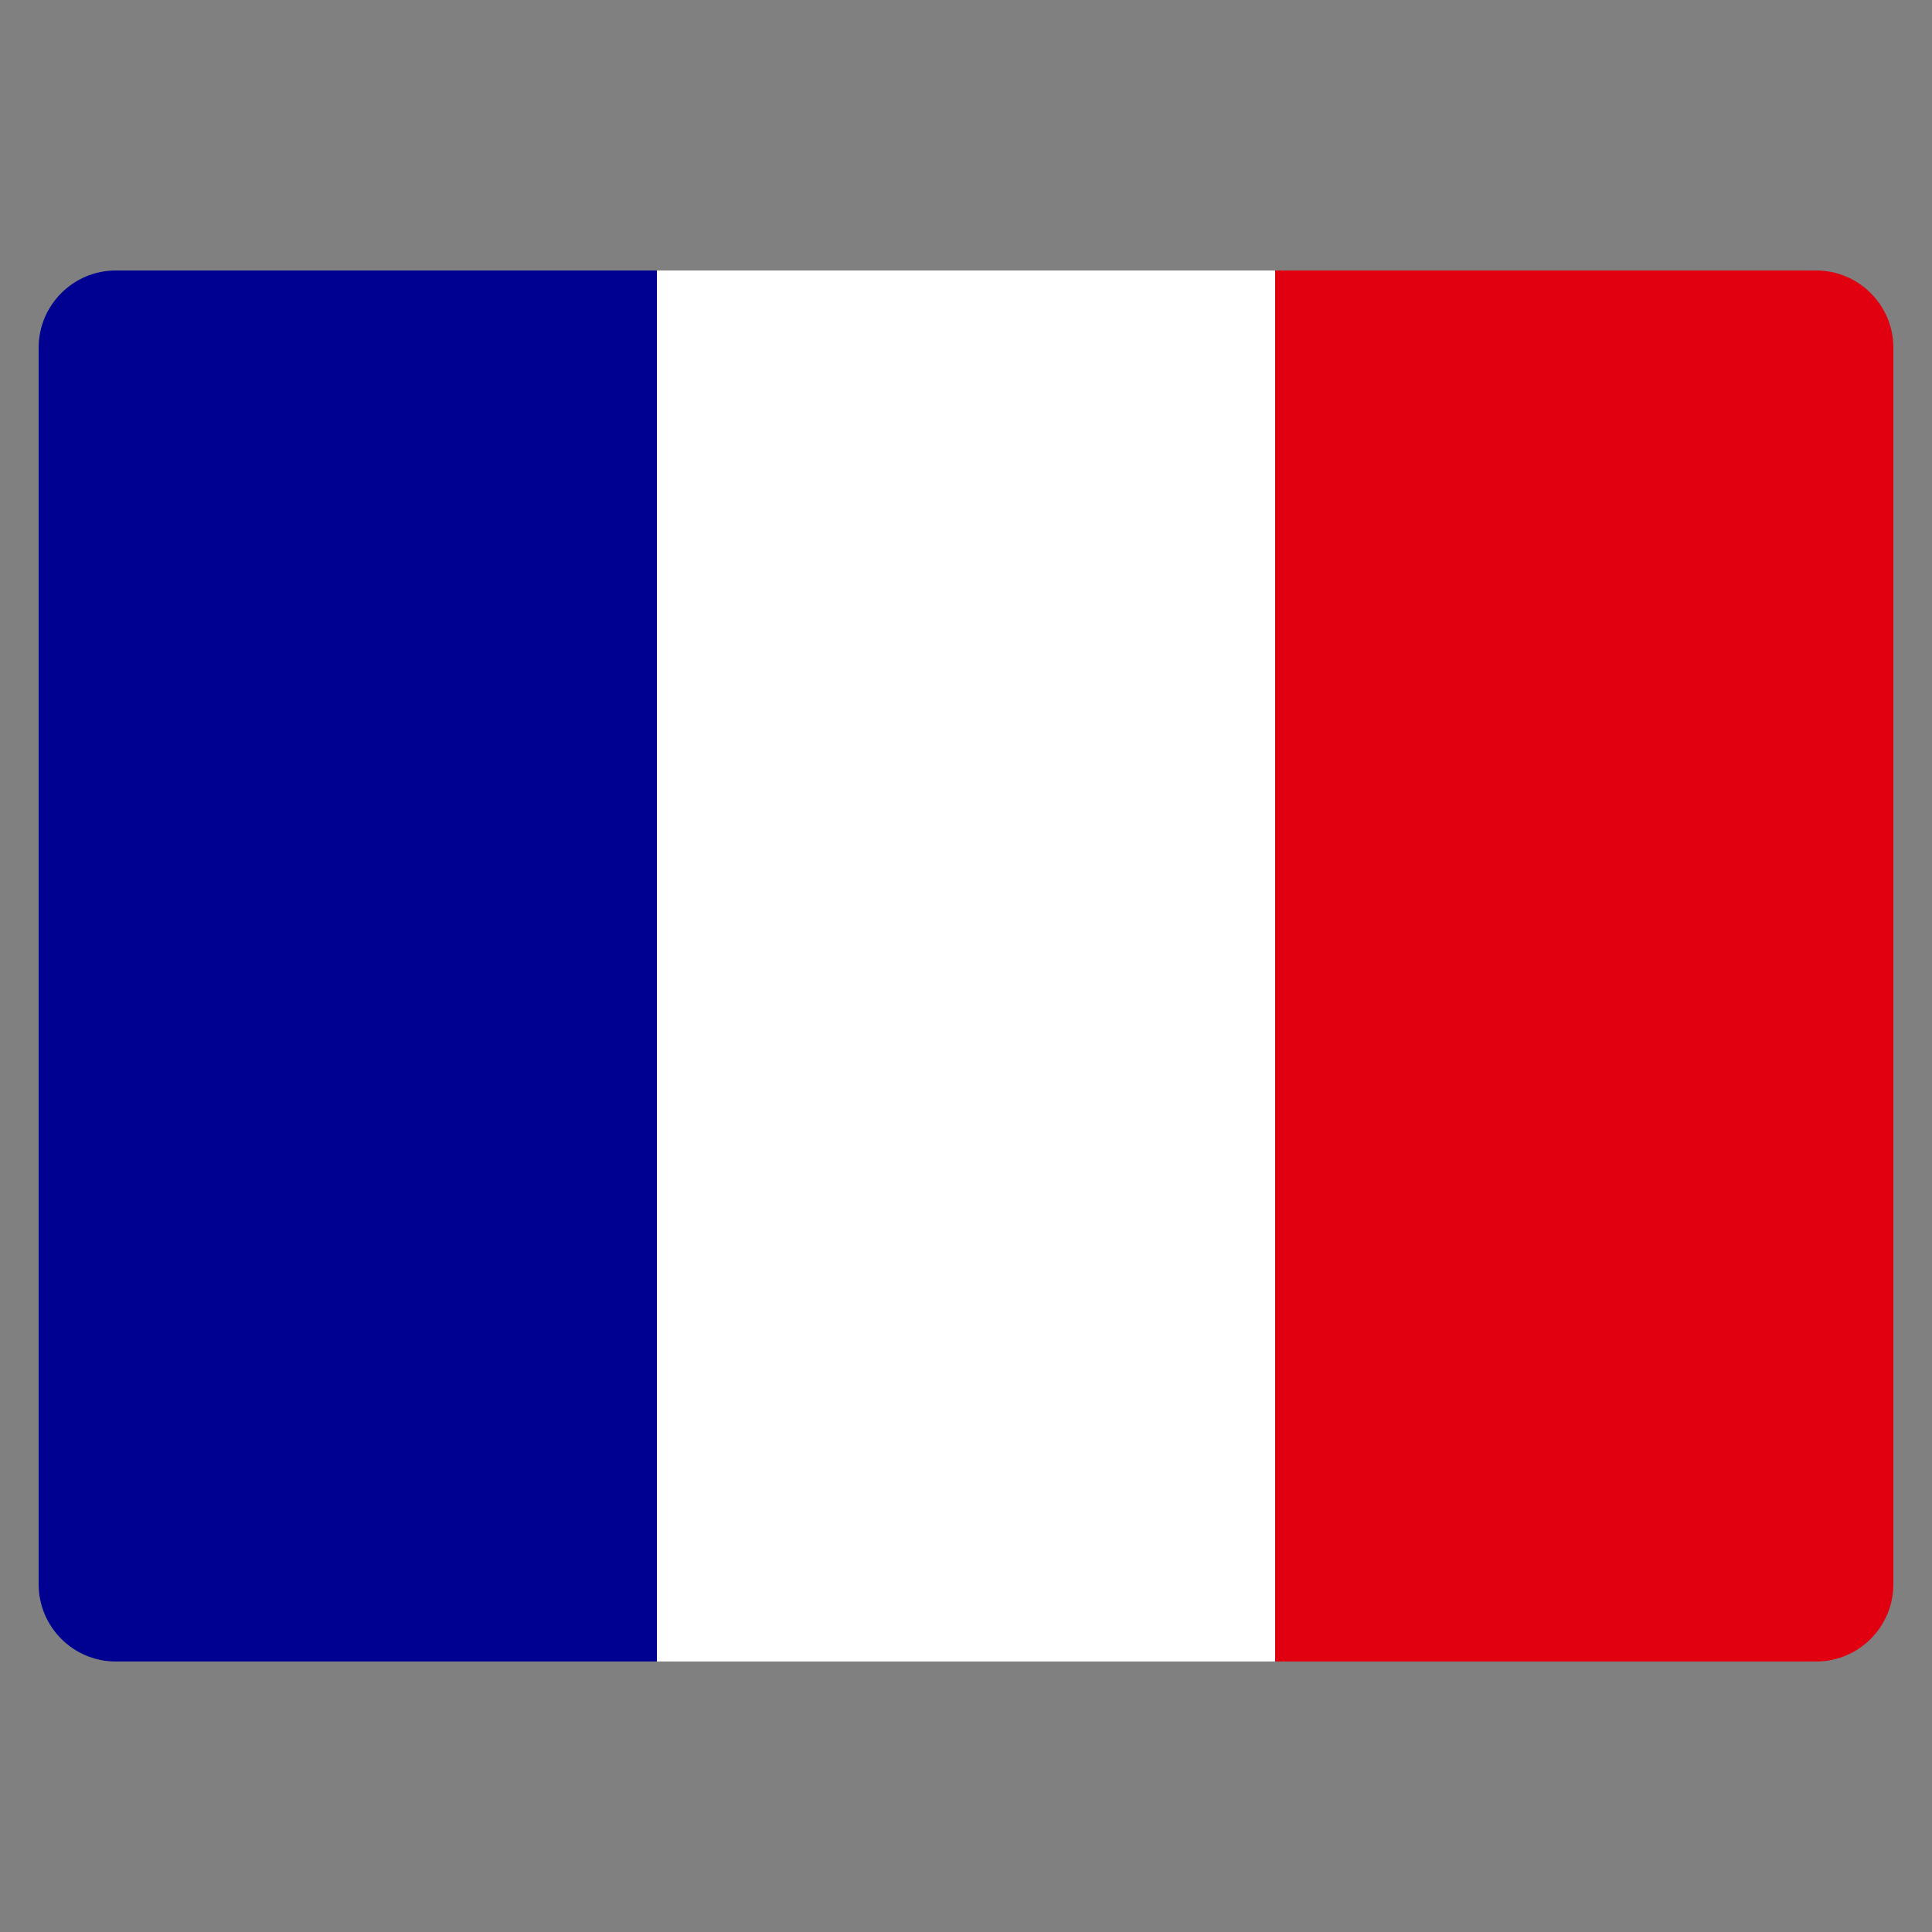 <svg width="25" height="25" viewBox="0 0 25 25" fill="none" xmlns="http://www.w3.org/2000/svg">
<rect x="0" y="0" width="25" height="25" fill="#808080" stroke="none"/>
<g clip-path="url(#clip0_40000077_23961)">
<path d="M8.5 21.5H1.5C0.948 21.5 0.5 21.052 0.5 20.5V4.5C0.5 3.947 0.948 3.5 1.5 3.5H8.5V21.5Z" fill="#000091"/>
<path d="M24.5 20.5C24.5 21.052 24.052 21.5 23.5 21.5H16.5V3.5H23.5C24.052 3.5 24.5 3.947 24.5 4.5V20.5Z" fill="#E1000F"/>
<path d="M16.5 3.5H8.5V21.5H16.5V3.5Z" fill="white"/>
</g>
<defs>
<clipPath id="clip0_40000077_23961">
<rect width="24" height="24" fill="white" transform="translate(0.5 0.5)"/>
</clipPath>
</defs>
</svg>

